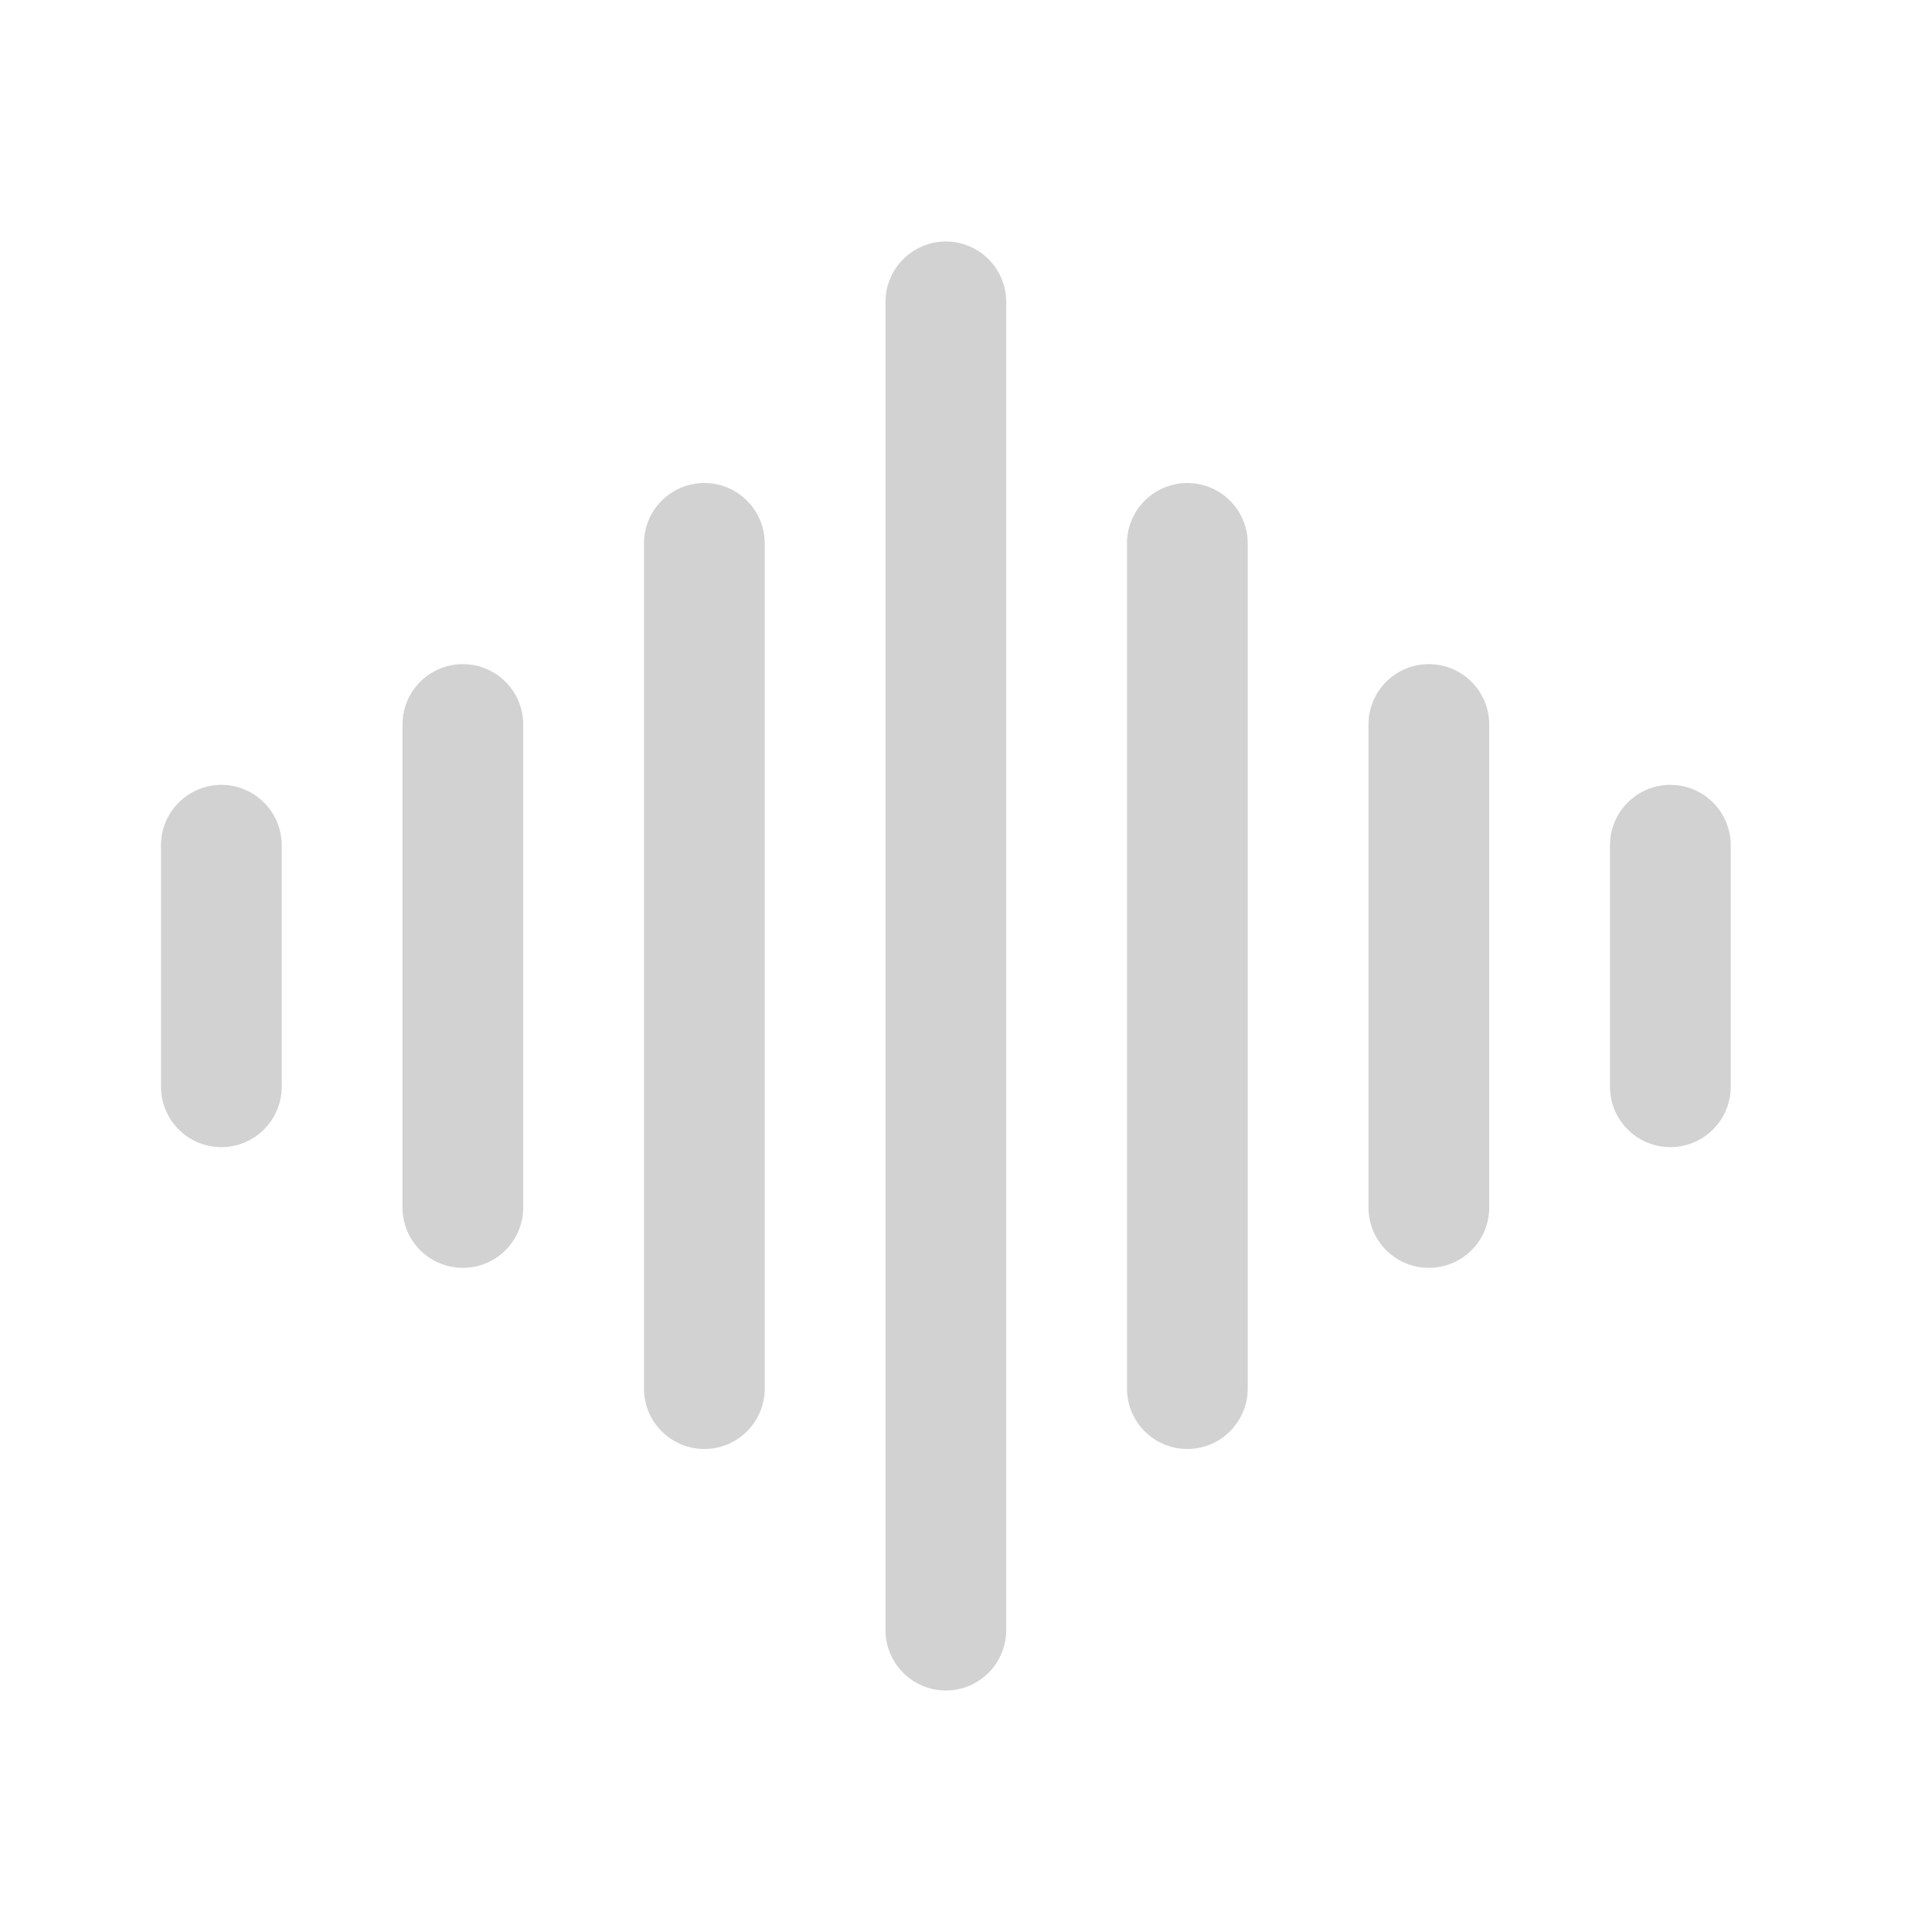<svg width="50" height="50" viewBox="0 0 50 50" fill="none" xmlns="http://www.w3.org/2000/svg">
<path fill-rule="evenodd" clip-rule="evenodd" d="M24.479 6.25C24.893 6.25 25.29 6.415 25.583 6.708C25.876 7.001 26.041 7.398 26.041 7.812V42.188C26.041 42.602 25.876 42.999 25.583 43.292C25.29 43.585 24.893 43.75 24.479 43.75C24.064 43.75 23.667 43.585 23.374 43.292C23.081 42.999 22.916 42.602 22.916 42.188V7.812C22.916 7.398 23.081 7.001 23.374 6.708C23.667 6.415 24.064 6.25 24.479 6.25ZM18.229 12.5C18.643 12.5 19.04 12.665 19.333 12.958C19.626 13.251 19.791 13.648 19.791 14.062V35.938C19.791 36.352 19.626 36.749 19.333 37.042C19.04 37.335 18.643 37.5 18.229 37.5C17.814 37.5 17.417 37.335 17.124 37.042C16.831 36.749 16.666 36.352 16.666 35.938V14.062C16.666 13.648 16.831 13.251 17.124 12.958C17.417 12.665 17.814 12.5 18.229 12.5ZM30.729 12.5C31.143 12.5 31.54 12.665 31.833 12.958C32.126 13.251 32.291 13.648 32.291 14.062V35.938C32.291 36.352 32.126 36.749 31.833 37.042C31.54 37.335 31.143 37.5 30.729 37.5C30.314 37.5 29.917 37.335 29.624 37.042C29.331 36.749 29.166 36.352 29.166 35.938V14.062C29.166 13.648 29.331 13.251 29.624 12.958C29.917 12.665 30.314 12.5 30.729 12.5ZM11.979 17.188C12.393 17.188 12.79 17.352 13.083 17.645C13.376 17.938 13.541 18.336 13.541 18.75V31.25C13.541 31.664 13.376 32.062 13.083 32.355C12.79 32.648 12.393 32.812 11.979 32.812C11.564 32.812 11.167 32.648 10.874 32.355C10.581 32.062 10.416 31.664 10.416 31.25V18.75C10.416 18.336 10.581 17.938 10.874 17.645C11.167 17.352 11.564 17.188 11.979 17.188ZM36.978 17.188C37.393 17.188 37.79 17.352 38.083 17.645C38.376 17.938 38.541 18.336 38.541 18.75V31.25C38.541 31.664 38.376 32.062 38.083 32.355C37.79 32.648 37.393 32.812 36.978 32.812C36.564 32.812 36.167 32.648 35.874 32.355C35.581 32.062 35.416 31.664 35.416 31.25V18.75C35.416 18.336 35.581 17.938 35.874 17.645C36.167 17.352 36.564 17.188 36.978 17.188ZM5.729 20.312C6.143 20.312 6.54 20.477 6.833 20.77C7.126 21.063 7.291 21.461 7.291 21.875V28.125C7.291 28.539 7.126 28.937 6.833 29.23C6.54 29.523 6.143 29.688 5.729 29.688C5.314 29.688 4.917 29.523 4.624 29.23C4.331 28.937 4.166 28.539 4.166 28.125V21.875C4.166 21.461 4.331 21.063 4.624 20.77C4.917 20.477 5.314 20.312 5.729 20.312ZM43.228 20.312C43.643 20.312 44.04 20.477 44.333 20.77C44.626 21.063 44.791 21.461 44.791 21.875V28.125C44.791 28.539 44.626 28.937 44.333 29.23C44.04 29.523 43.643 29.688 43.228 29.688C42.814 29.688 42.417 29.523 42.124 29.23C41.831 28.937 41.666 28.539 41.666 28.125V21.875C41.666 21.461 41.831 21.063 42.124 20.77C42.417 20.477 42.814 20.312 43.228 20.312Z" fill="#D2D2D2"/>
</svg>
